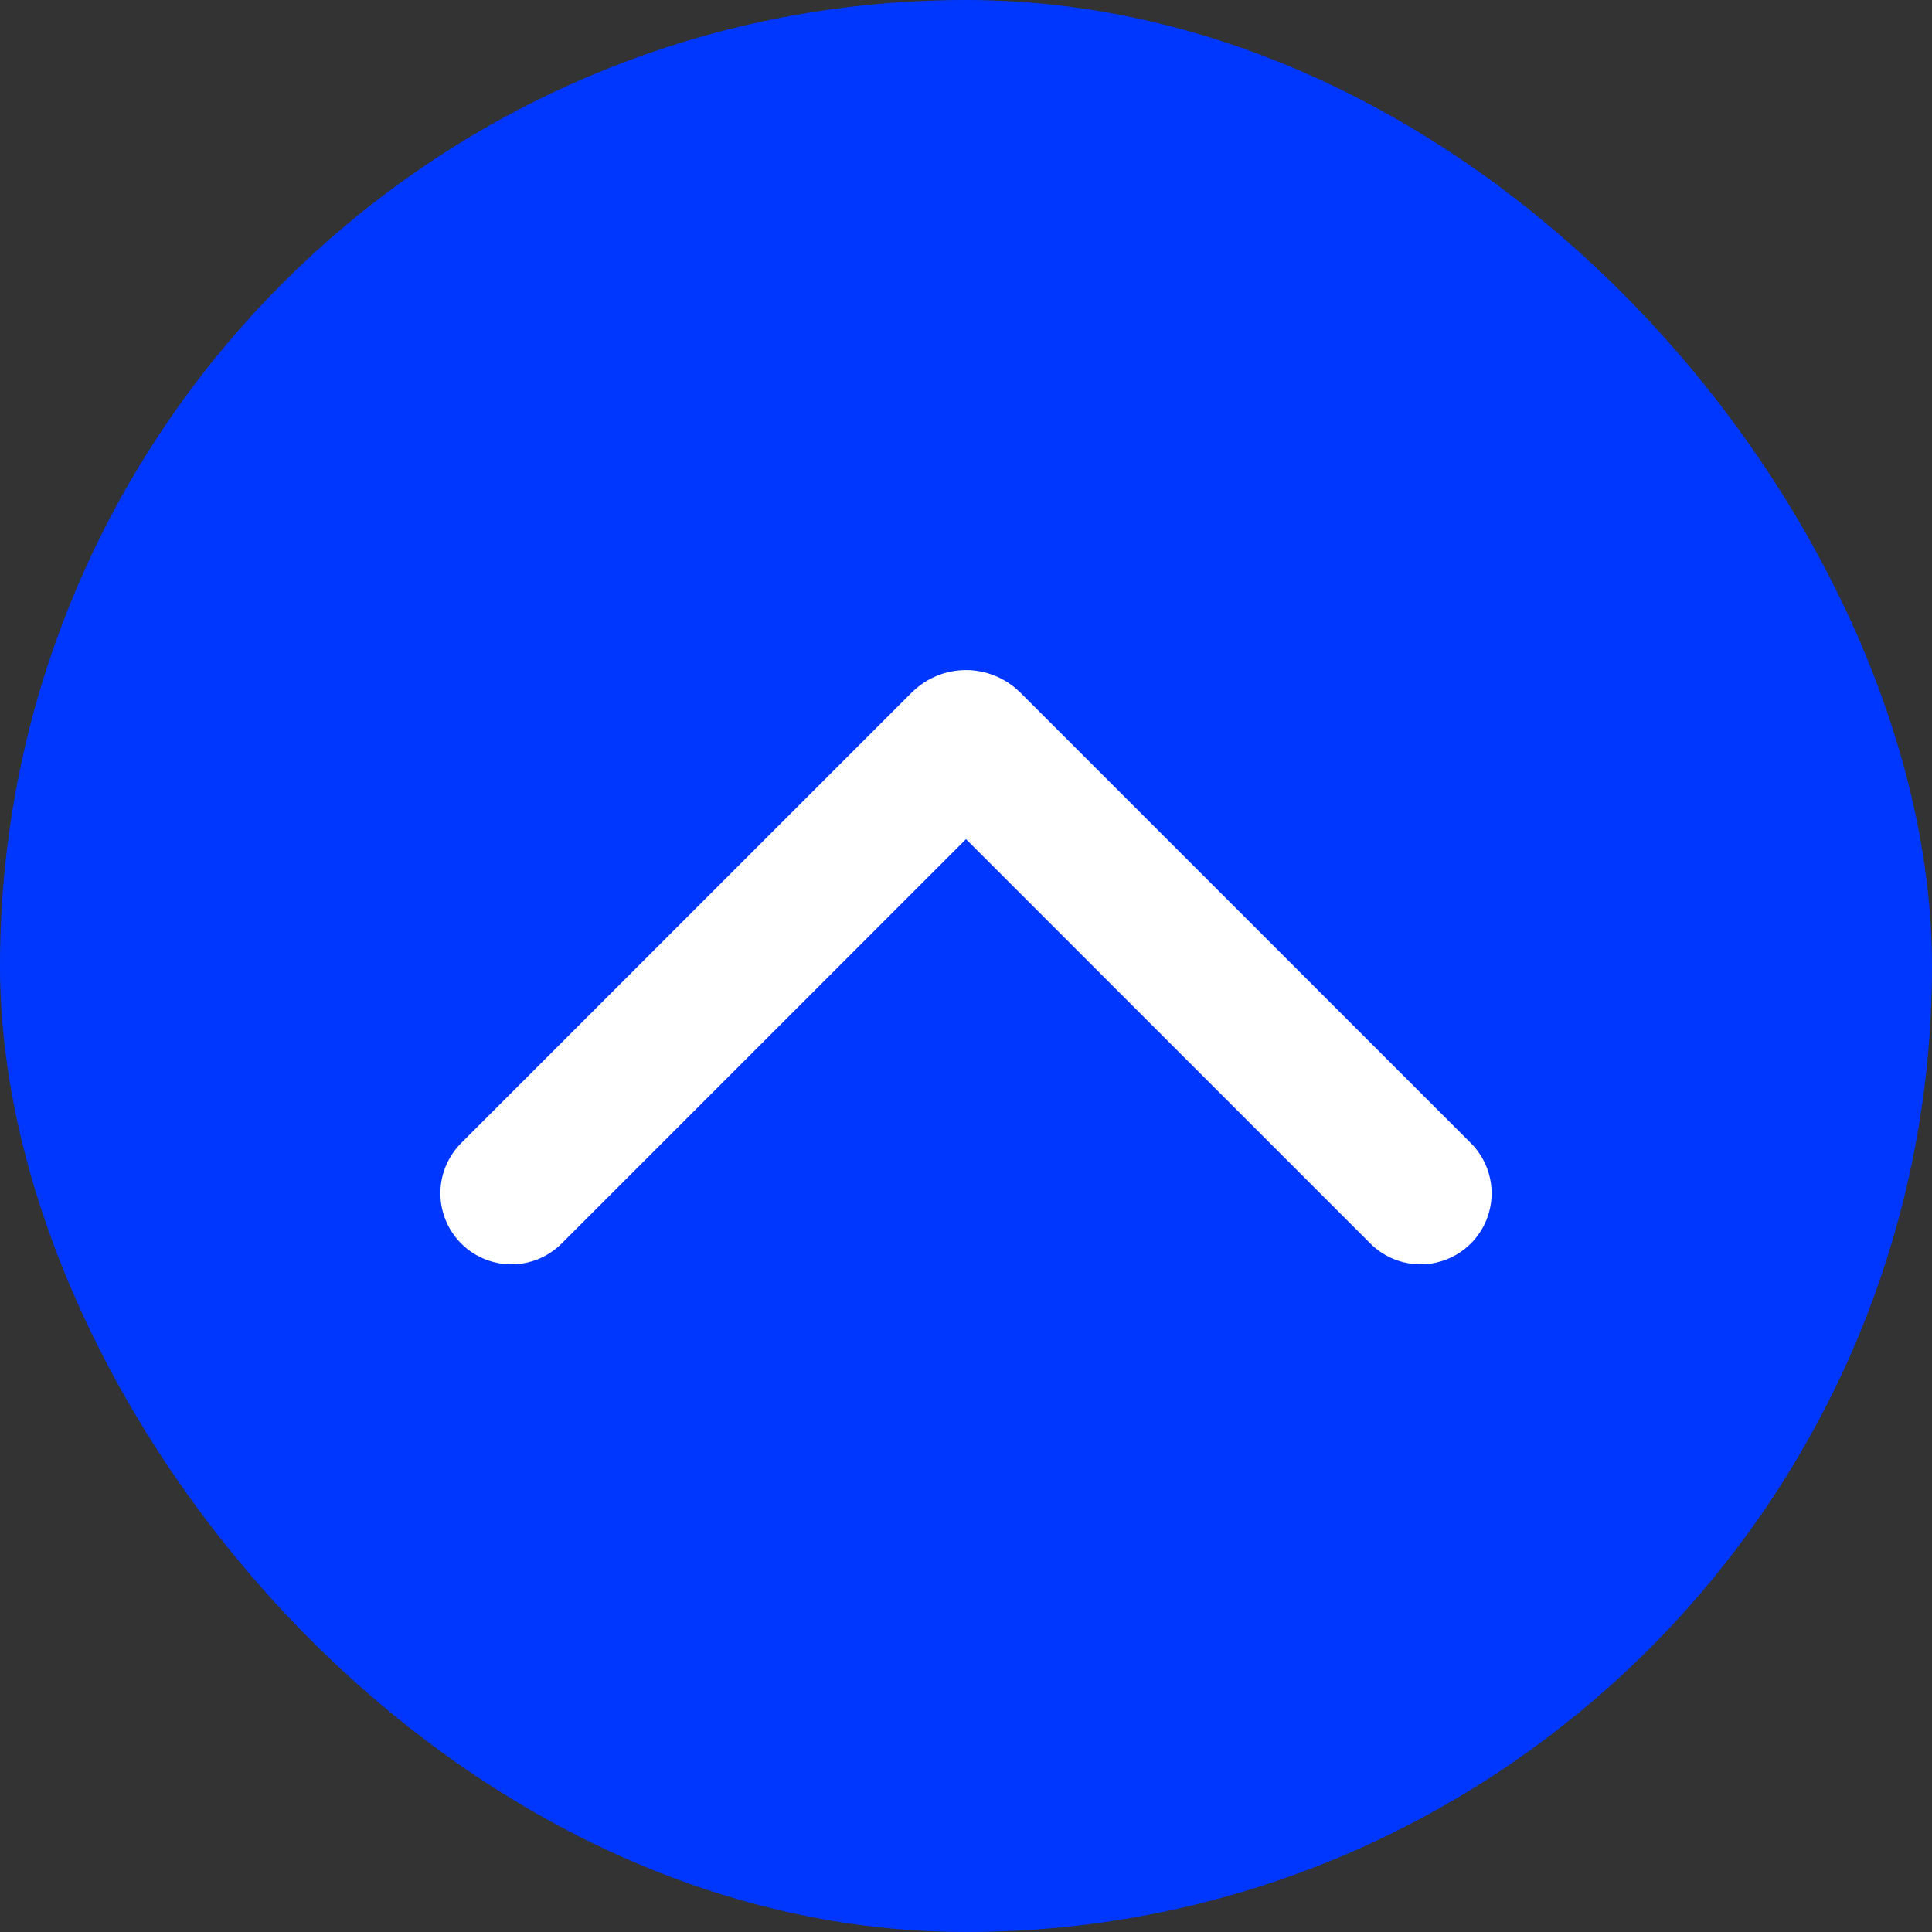 <svg width="34" height="34" viewBox="0 0 34 34" fill="none" xmlns="http://www.w3.org/2000/svg">
<rect x="0" y="0" width="34" height="34" fill="#333333" stroke="none"/>
<rect width="34" height="34" rx="17" fill="#0037FF"/>
<path d="M9 21L16.929 13.071C16.968 13.032 17.032 13.032 17.071 13.071L25 21" stroke="white" stroke-width="2.5" stroke-linecap="round"/>
</svg>
